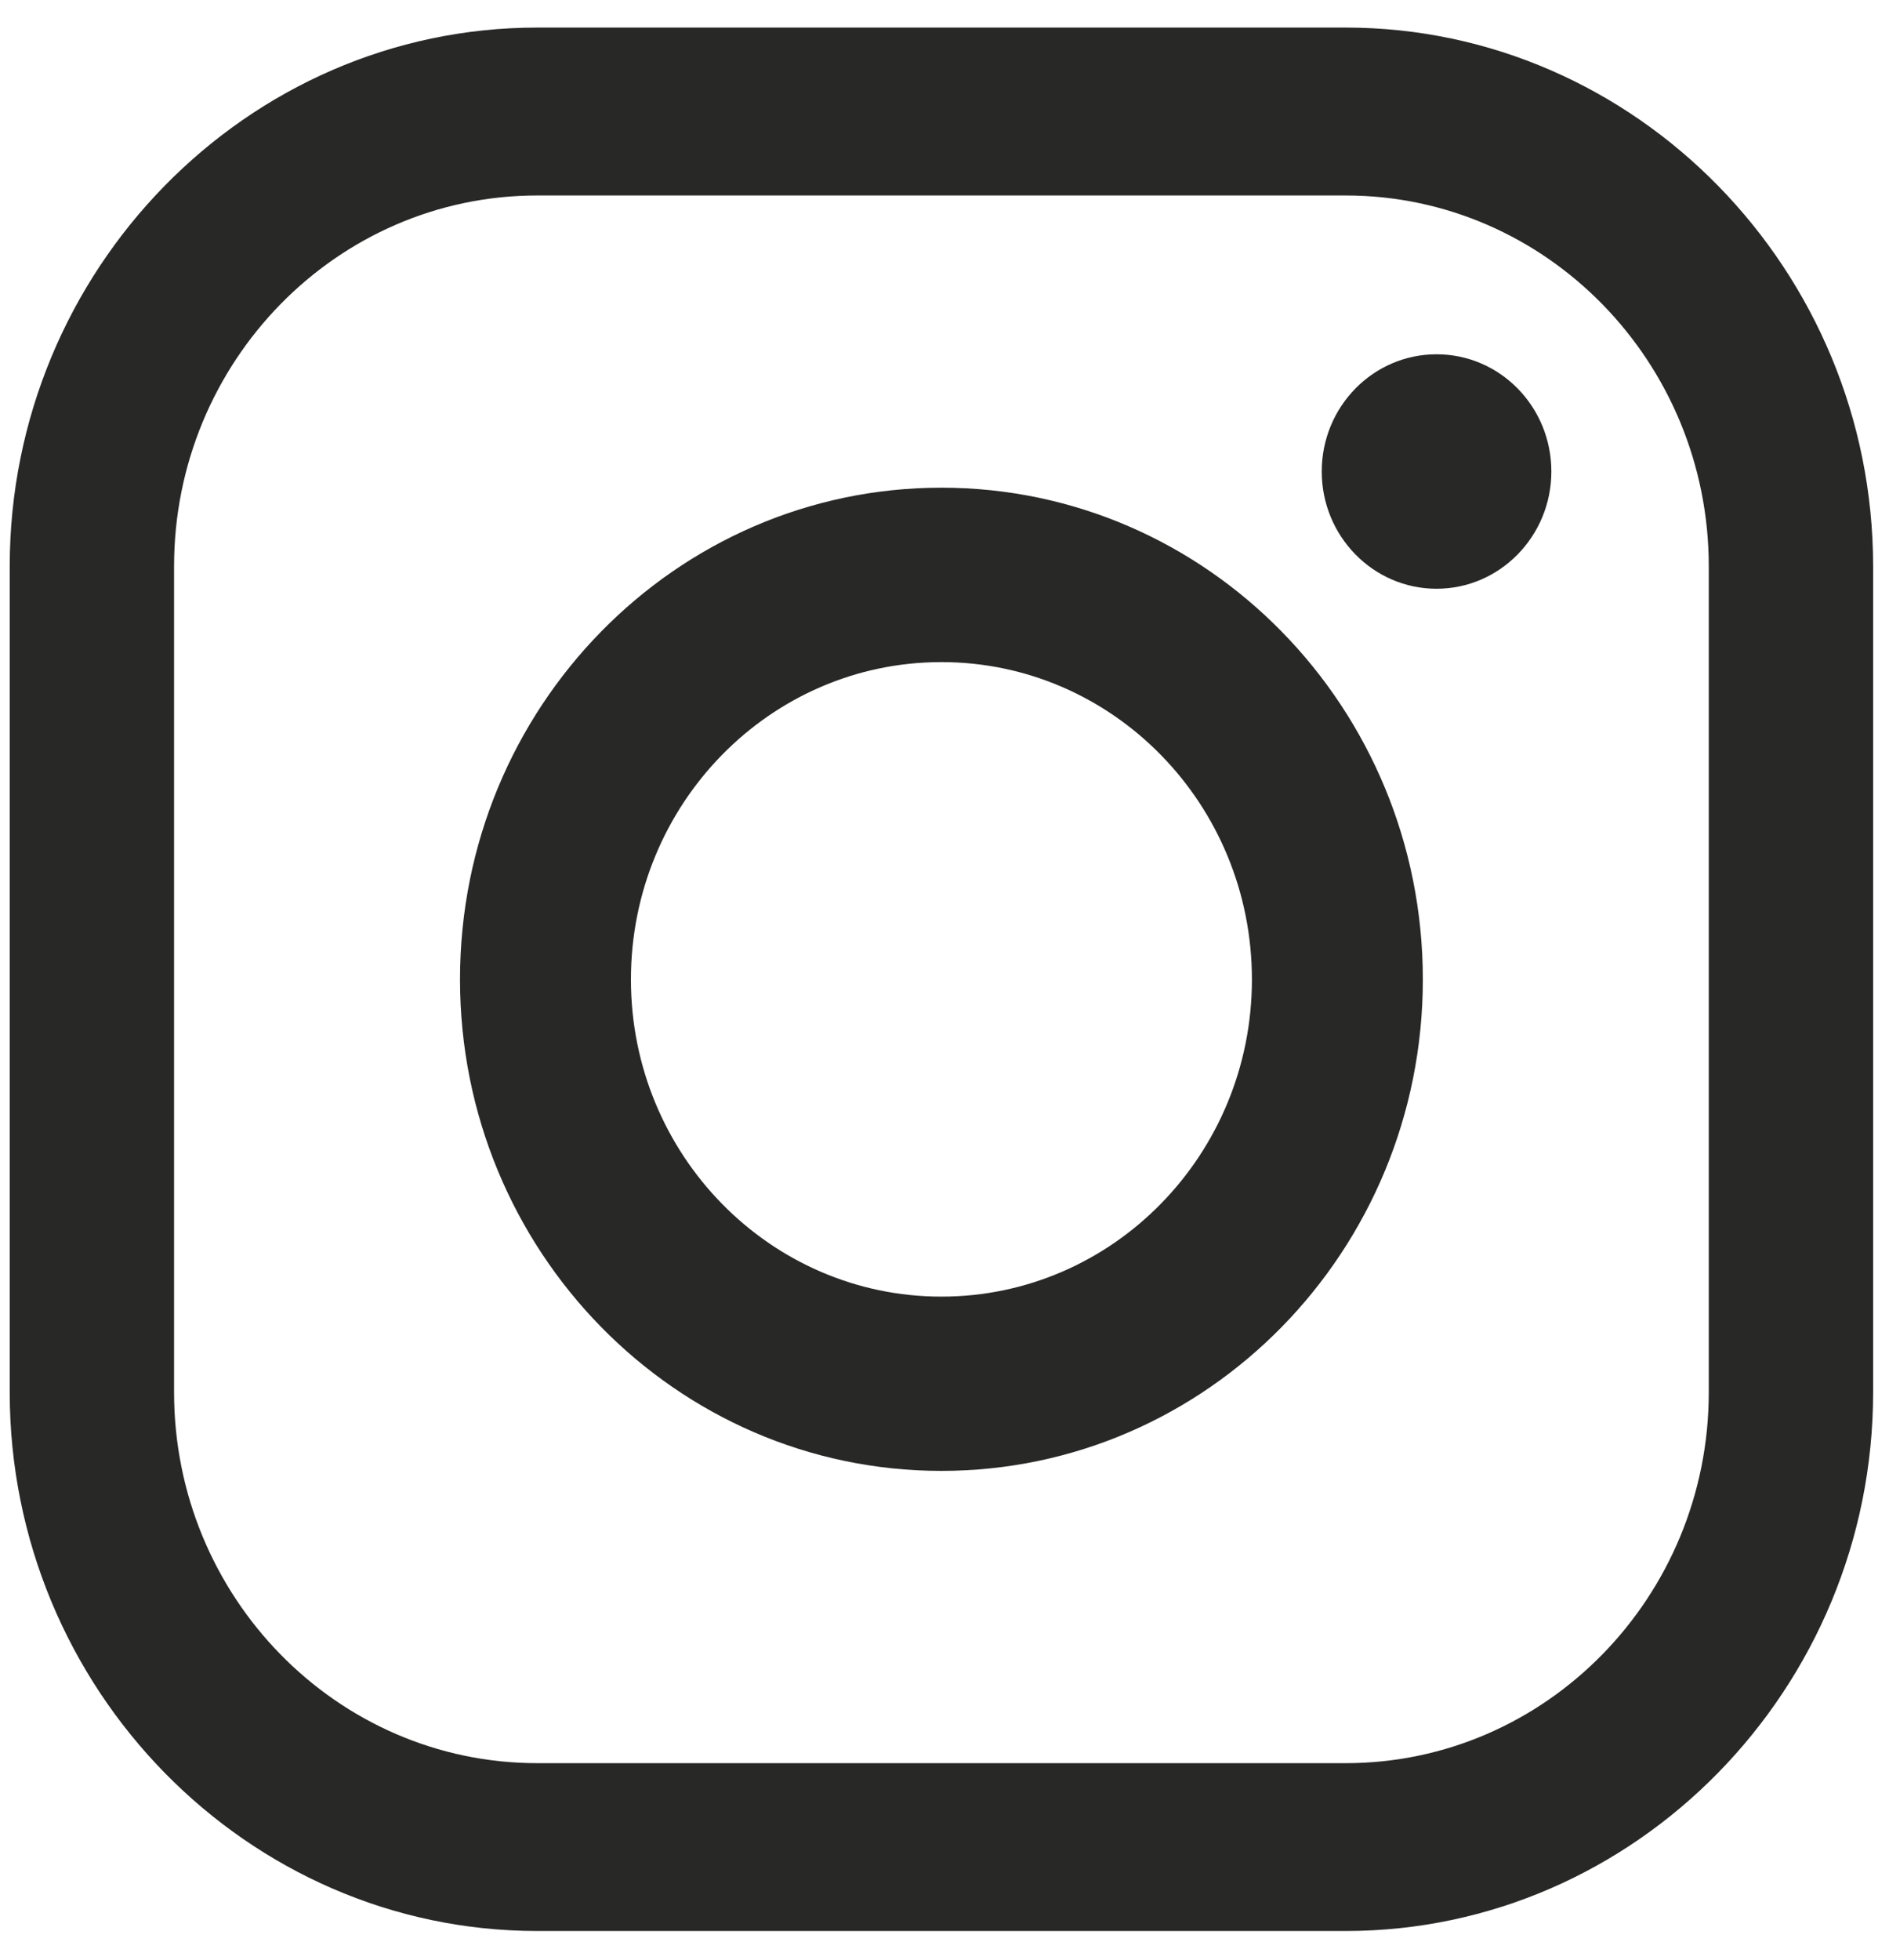 <svg xmlns="http://www.w3.org/2000/svg" width="27" height="28" viewBox="0 0 27 28">
  <g fill="#282827" fill-rule="evenodd">
    <path d="m24.424 19.893c0 2.923-2.327 5.299-5.189 5.299h-11.557c-2.862 0-5.19-2.376-5.19-5.299v-11.801c0-2.923 2.327-5.299 5.19-5.299h11.557c2.862 0 5.189 2.377 5.189 5.299zm-5.189-19.499h-11.557c-4.149 0-7.539 3.465-7.539 7.698v11.801c0 4.233 3.39 7.697 7.539 7.697h11.557c4.145 0 7.538-3.465 7.538-7.697v-11.801c0-4.233-3.394-7.698-7.538-7.698z"/>
    <path d="M13.456 18.526c-2.45 0-4.438-2.03-4.438-4.531 0-2.506 1.988-4.535 4.438-4.535s4.438 2.029 4.438 4.535c0 2.501-1.988 4.531-4.438 4.531m0-11.558c-3.798 0-6.881 3.144-6.881 7.026 0 3.878 3.083 7.022 6.881 7.022 3.798 0 6.881-3.144 6.881-7.022 0-3.882-3.083-7.026-6.881-7.026M20.533 5.062c-.907 0-1.641.749-1.641 1.675 0 .923.734 1.675 1.641 1.675.907 0 1.641-.753 1.641-1.675 0-.926-.734-1.675-1.641-1.675"/>
  </g>
</svg>
